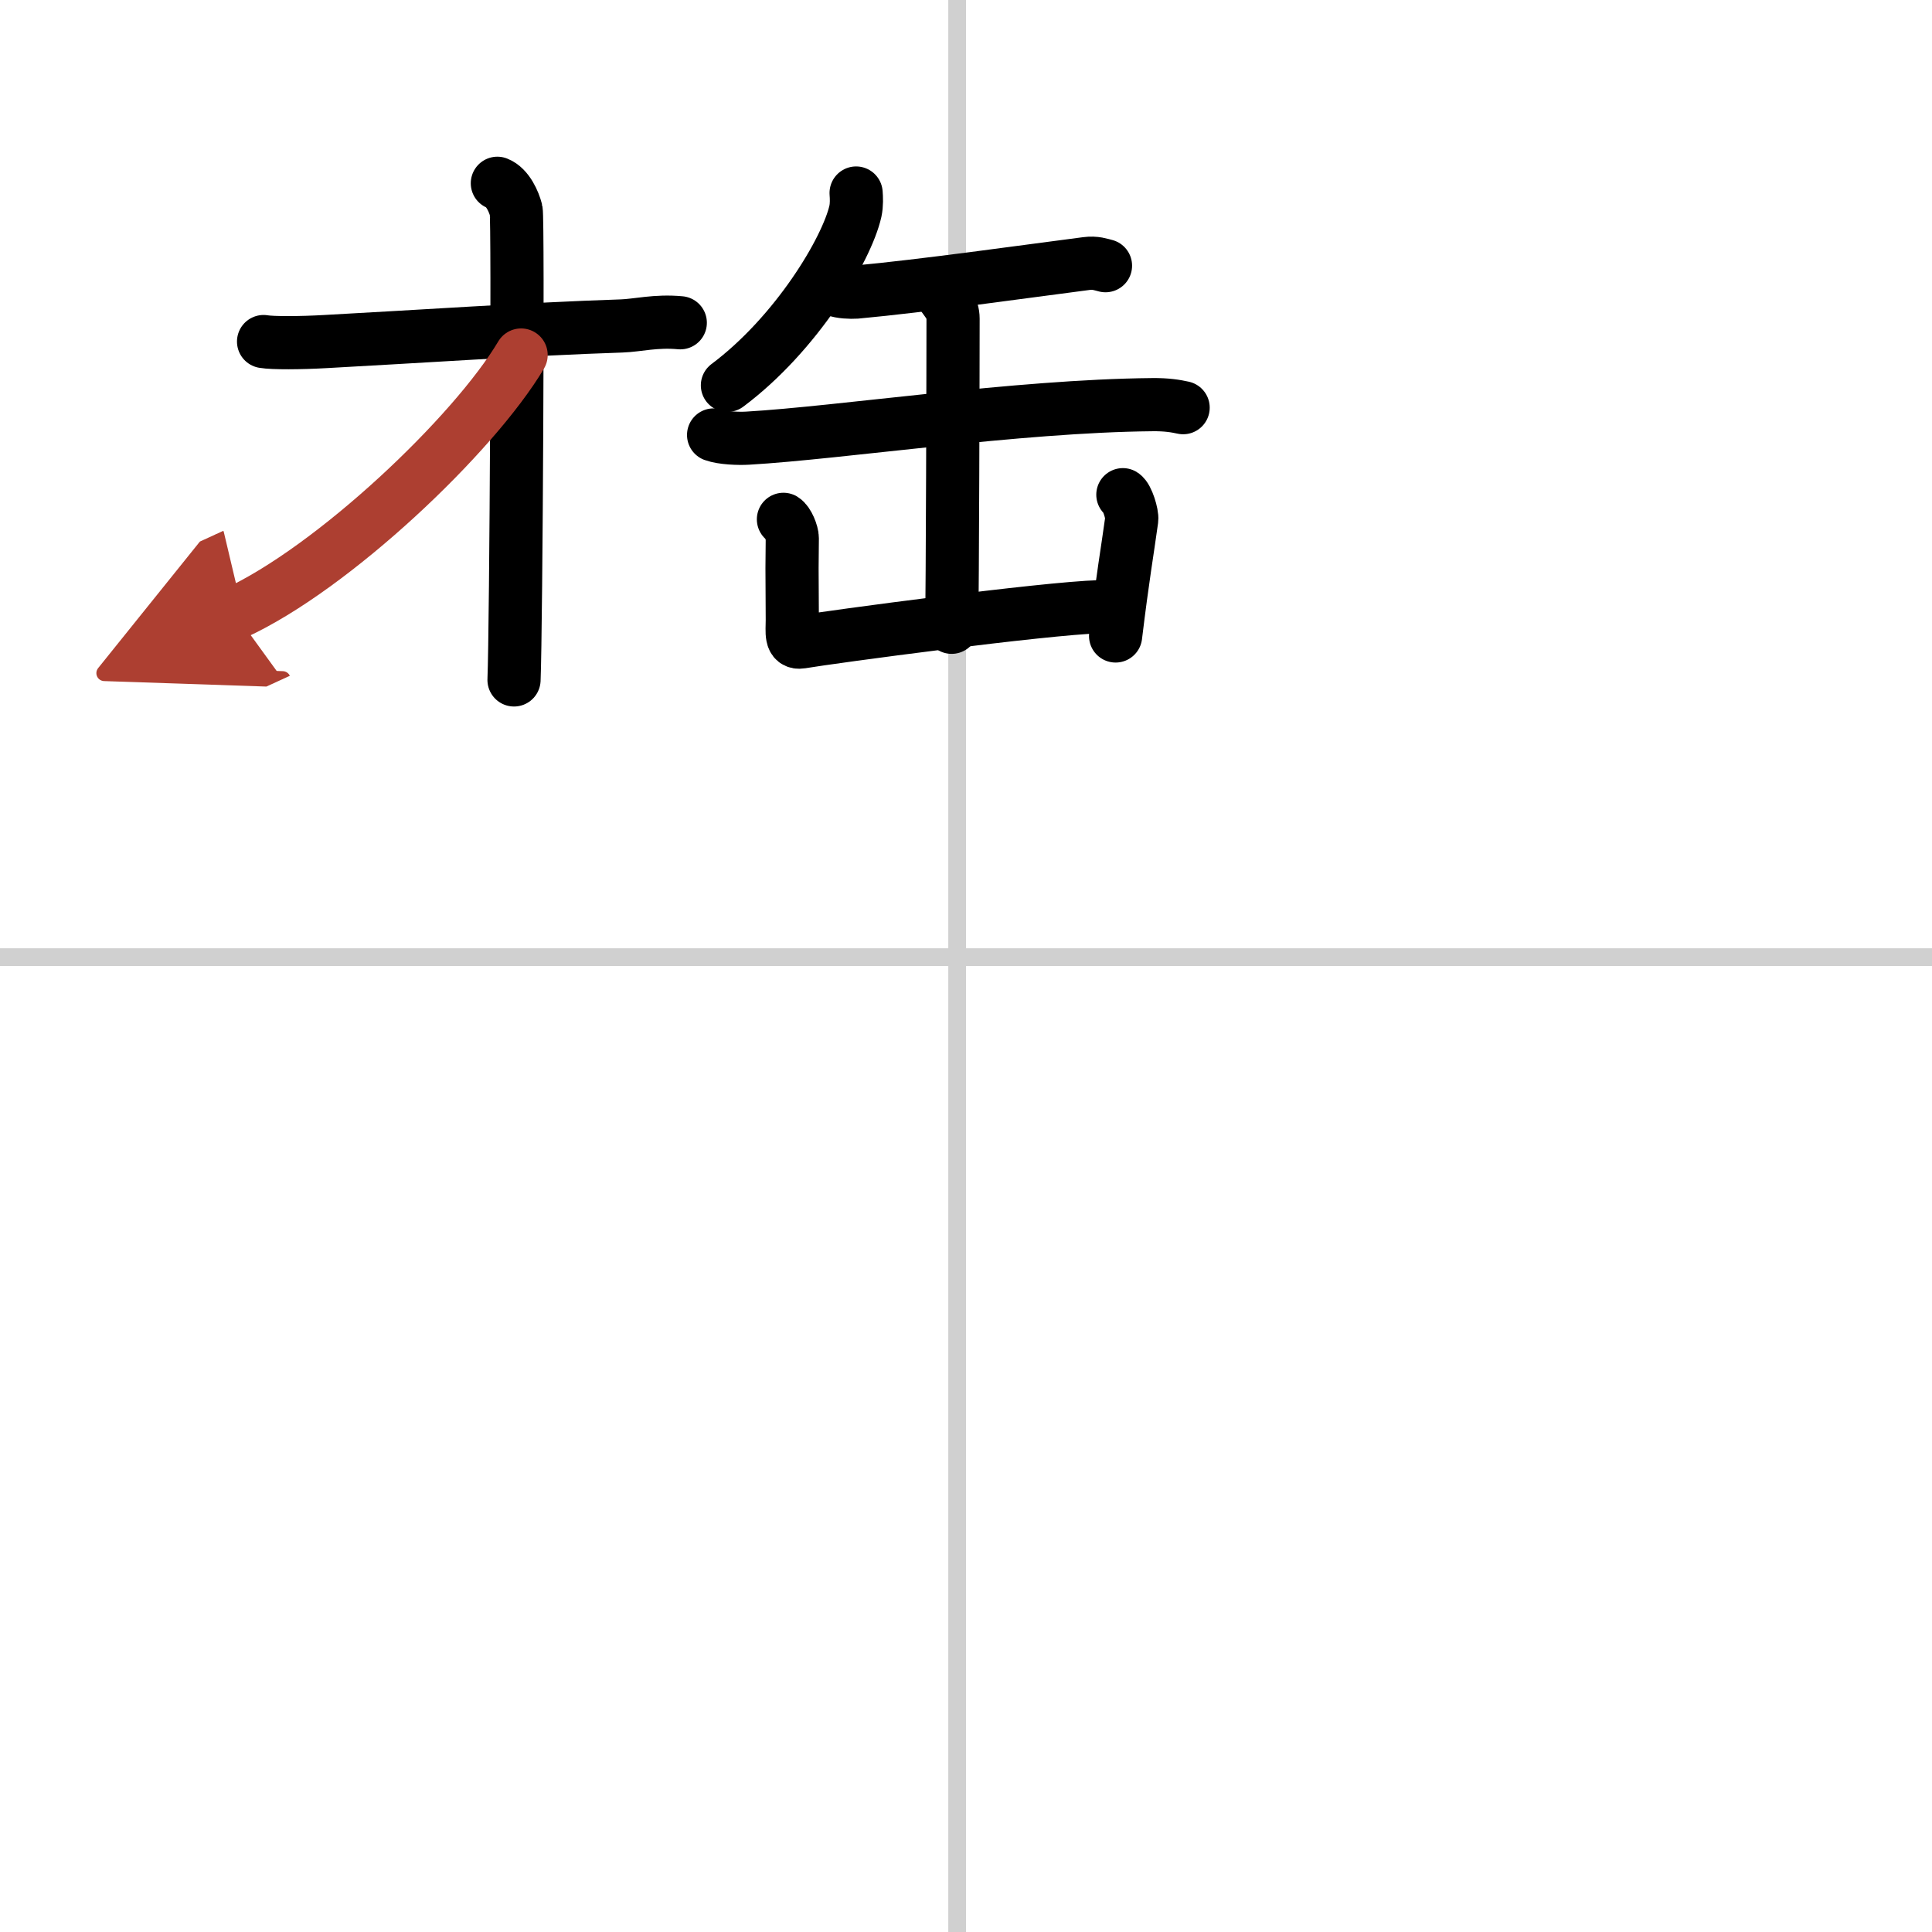 <svg width="400" height="400" viewBox="0 0 109 109" xmlns="http://www.w3.org/2000/svg"><defs><marker id="a" markerWidth="4" orient="auto" refX="1" refY="5" viewBox="0 0 10 10"><polyline points="0 0 10 5 0 10 1 5" fill="#ad3f31" stroke="#ad3f31"/></marker></defs><g fill="none" stroke="#000" stroke-linecap="round" stroke-linejoin="round" stroke-width="3"><rect width="100%" height="100%" fill="#fff" stroke="#fff"/><line x1="54" x2="54" y2="109" stroke="#d0d0d0" stroke-width="1"/><line x2="109" y1="54" y2="54" stroke="#d0d0d0" stroke-width="1"/><path d="m48.3 10.89c0.02 0.26 0.04 0.66-0.04 1.03-0.49 2.16-3.33 6.91-7.22 9.82"/><path d="m47.11 16.35c0.31 0.13 0.88 0.15 1.19 0.13 3.8-0.35 9.58-1.17 12.99-1.61 0.51-0.07 0.83 0.06 1.08 0.12"/><path d="m40.26 24.54c0.5 0.18 1.42 0.21 1.92 0.18 5.22-0.3 15.2-1.82 22.82-1.89 0.83-0.01 1.34 0.08 1.75 0.17"/><path d="m53.11 16.58c0.31 0.45 0.66 0.78 0.66 1.4 0 2.18-0.03 15.57-0.08 17.41"/><path d="m44.2 29.3c0.25 0.15 0.5 0.77 0.5 1.07-0.02 1.85-0.02 1.1 0 4.61 0 0.68-0.12 1.34 0.5 1.24 1.71-0.29 13.7-1.9 16.84-1.99"/><path d="m63.35 27.91c0.25 0.15 0.54 1.11 0.5 1.4-0.25 1.82-0.5 3.19-0.91 6.57"/><path d="m14.87 19.27c0.52 0.09 2.1 0.08 3.49 0 4.88-0.26 11.48-0.71 16.71-0.88 0.89-0.03 1.94-0.31 3.31-0.18"/><path d="m28.06 10.34c0.59 0.23 0.94 1.06 1.06 1.53s0 23.55-0.12 26.49"/><path d="m29.4 20.03c-2.67 4.49-10.61 12.03-16.15 14.57" marker-end="url(#a)" stroke="#ad3f31"/></g></svg>
